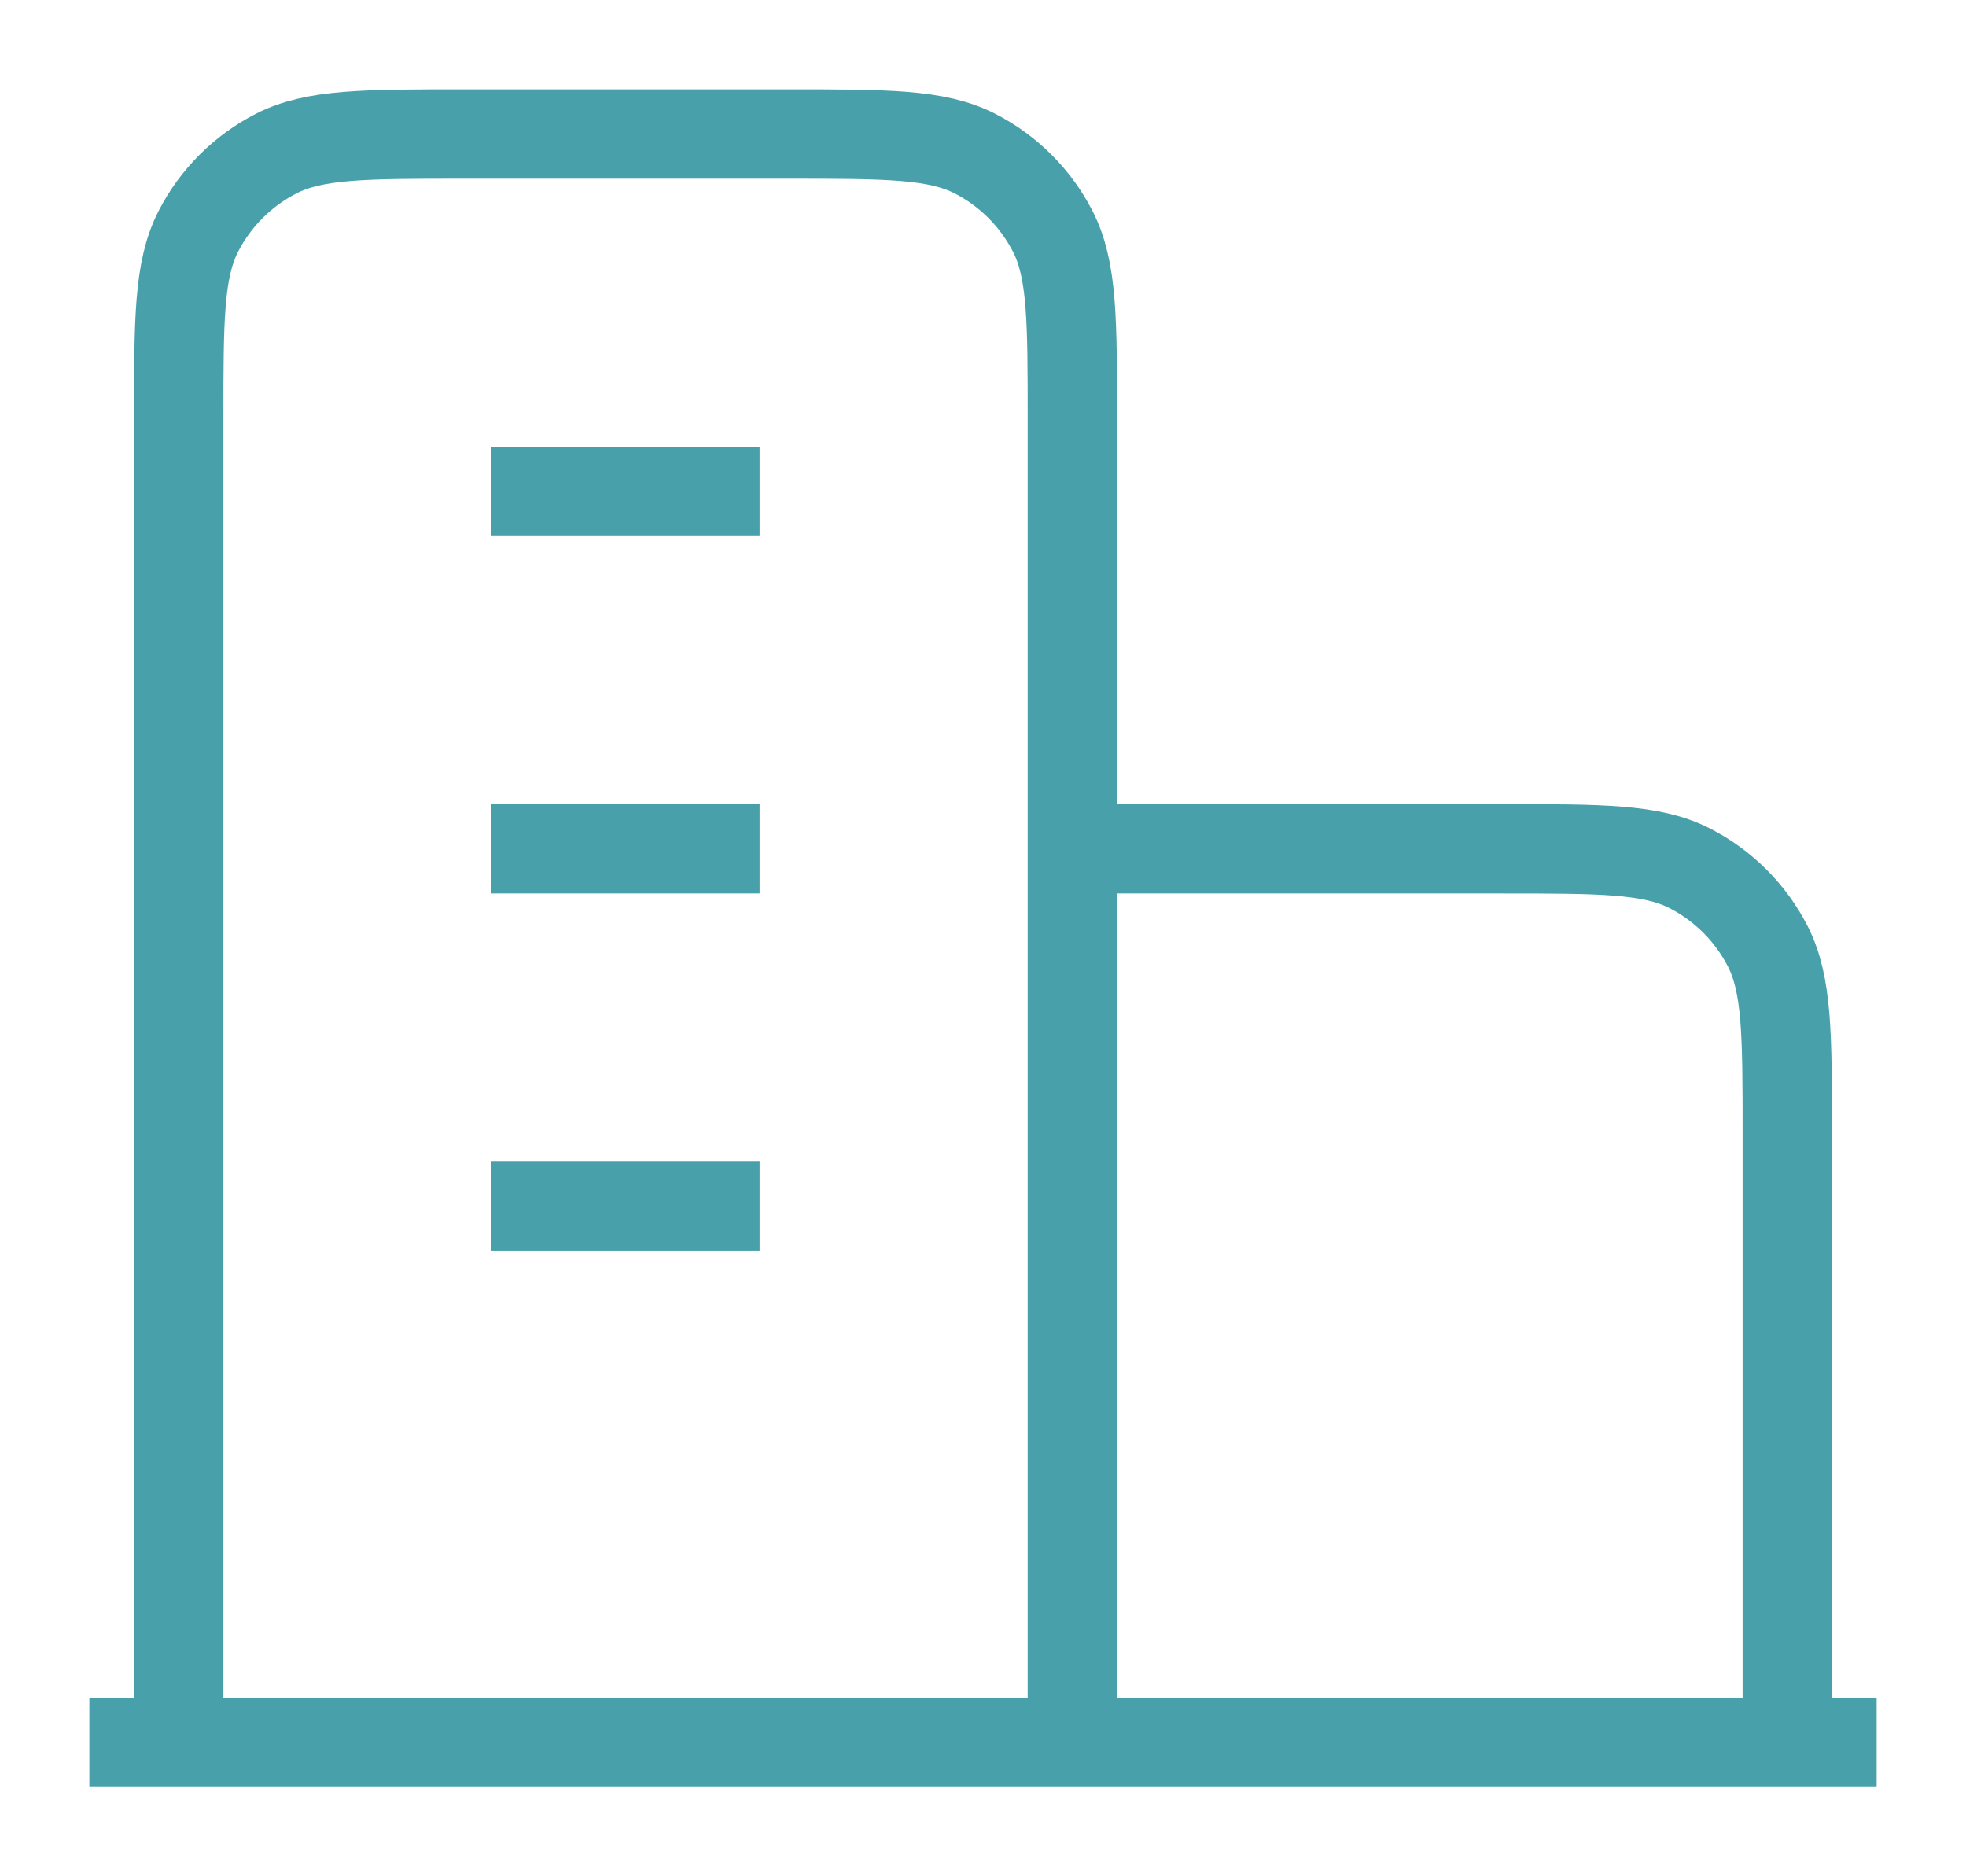<svg width="22" height="21" viewBox="0 0 22 21" fill="none" xmlns="http://www.w3.org/2000/svg">
<path d="M12 9.5H16.8C17.92 9.5 18.48 9.5 18.908 9.718C19.284 9.91 19.59 10.216 19.782 10.592C20 11.02 20 11.58 20 12.7V19.5M12 19.5V4.7C12 3.58 12 3.02 11.782 2.592C11.59 2.216 11.284 1.91 10.908 1.718C10.48 1.5 9.92 1.5 8.8 1.5H5.2C4.08 1.5 3.52 1.5 3.092 1.718C2.716 1.91 2.41 2.216 2.218 2.592C2 3.02 2 3.58 2 4.7V19.5M21 19.5H1M5.5 5.5H8.5M5.5 9.5H8.5M5.5 13.5H8.5" stroke="#48A1AA" strokeWidth="2" strokeLinecap="round" strokeLinejoin="round"/>
</svg>
